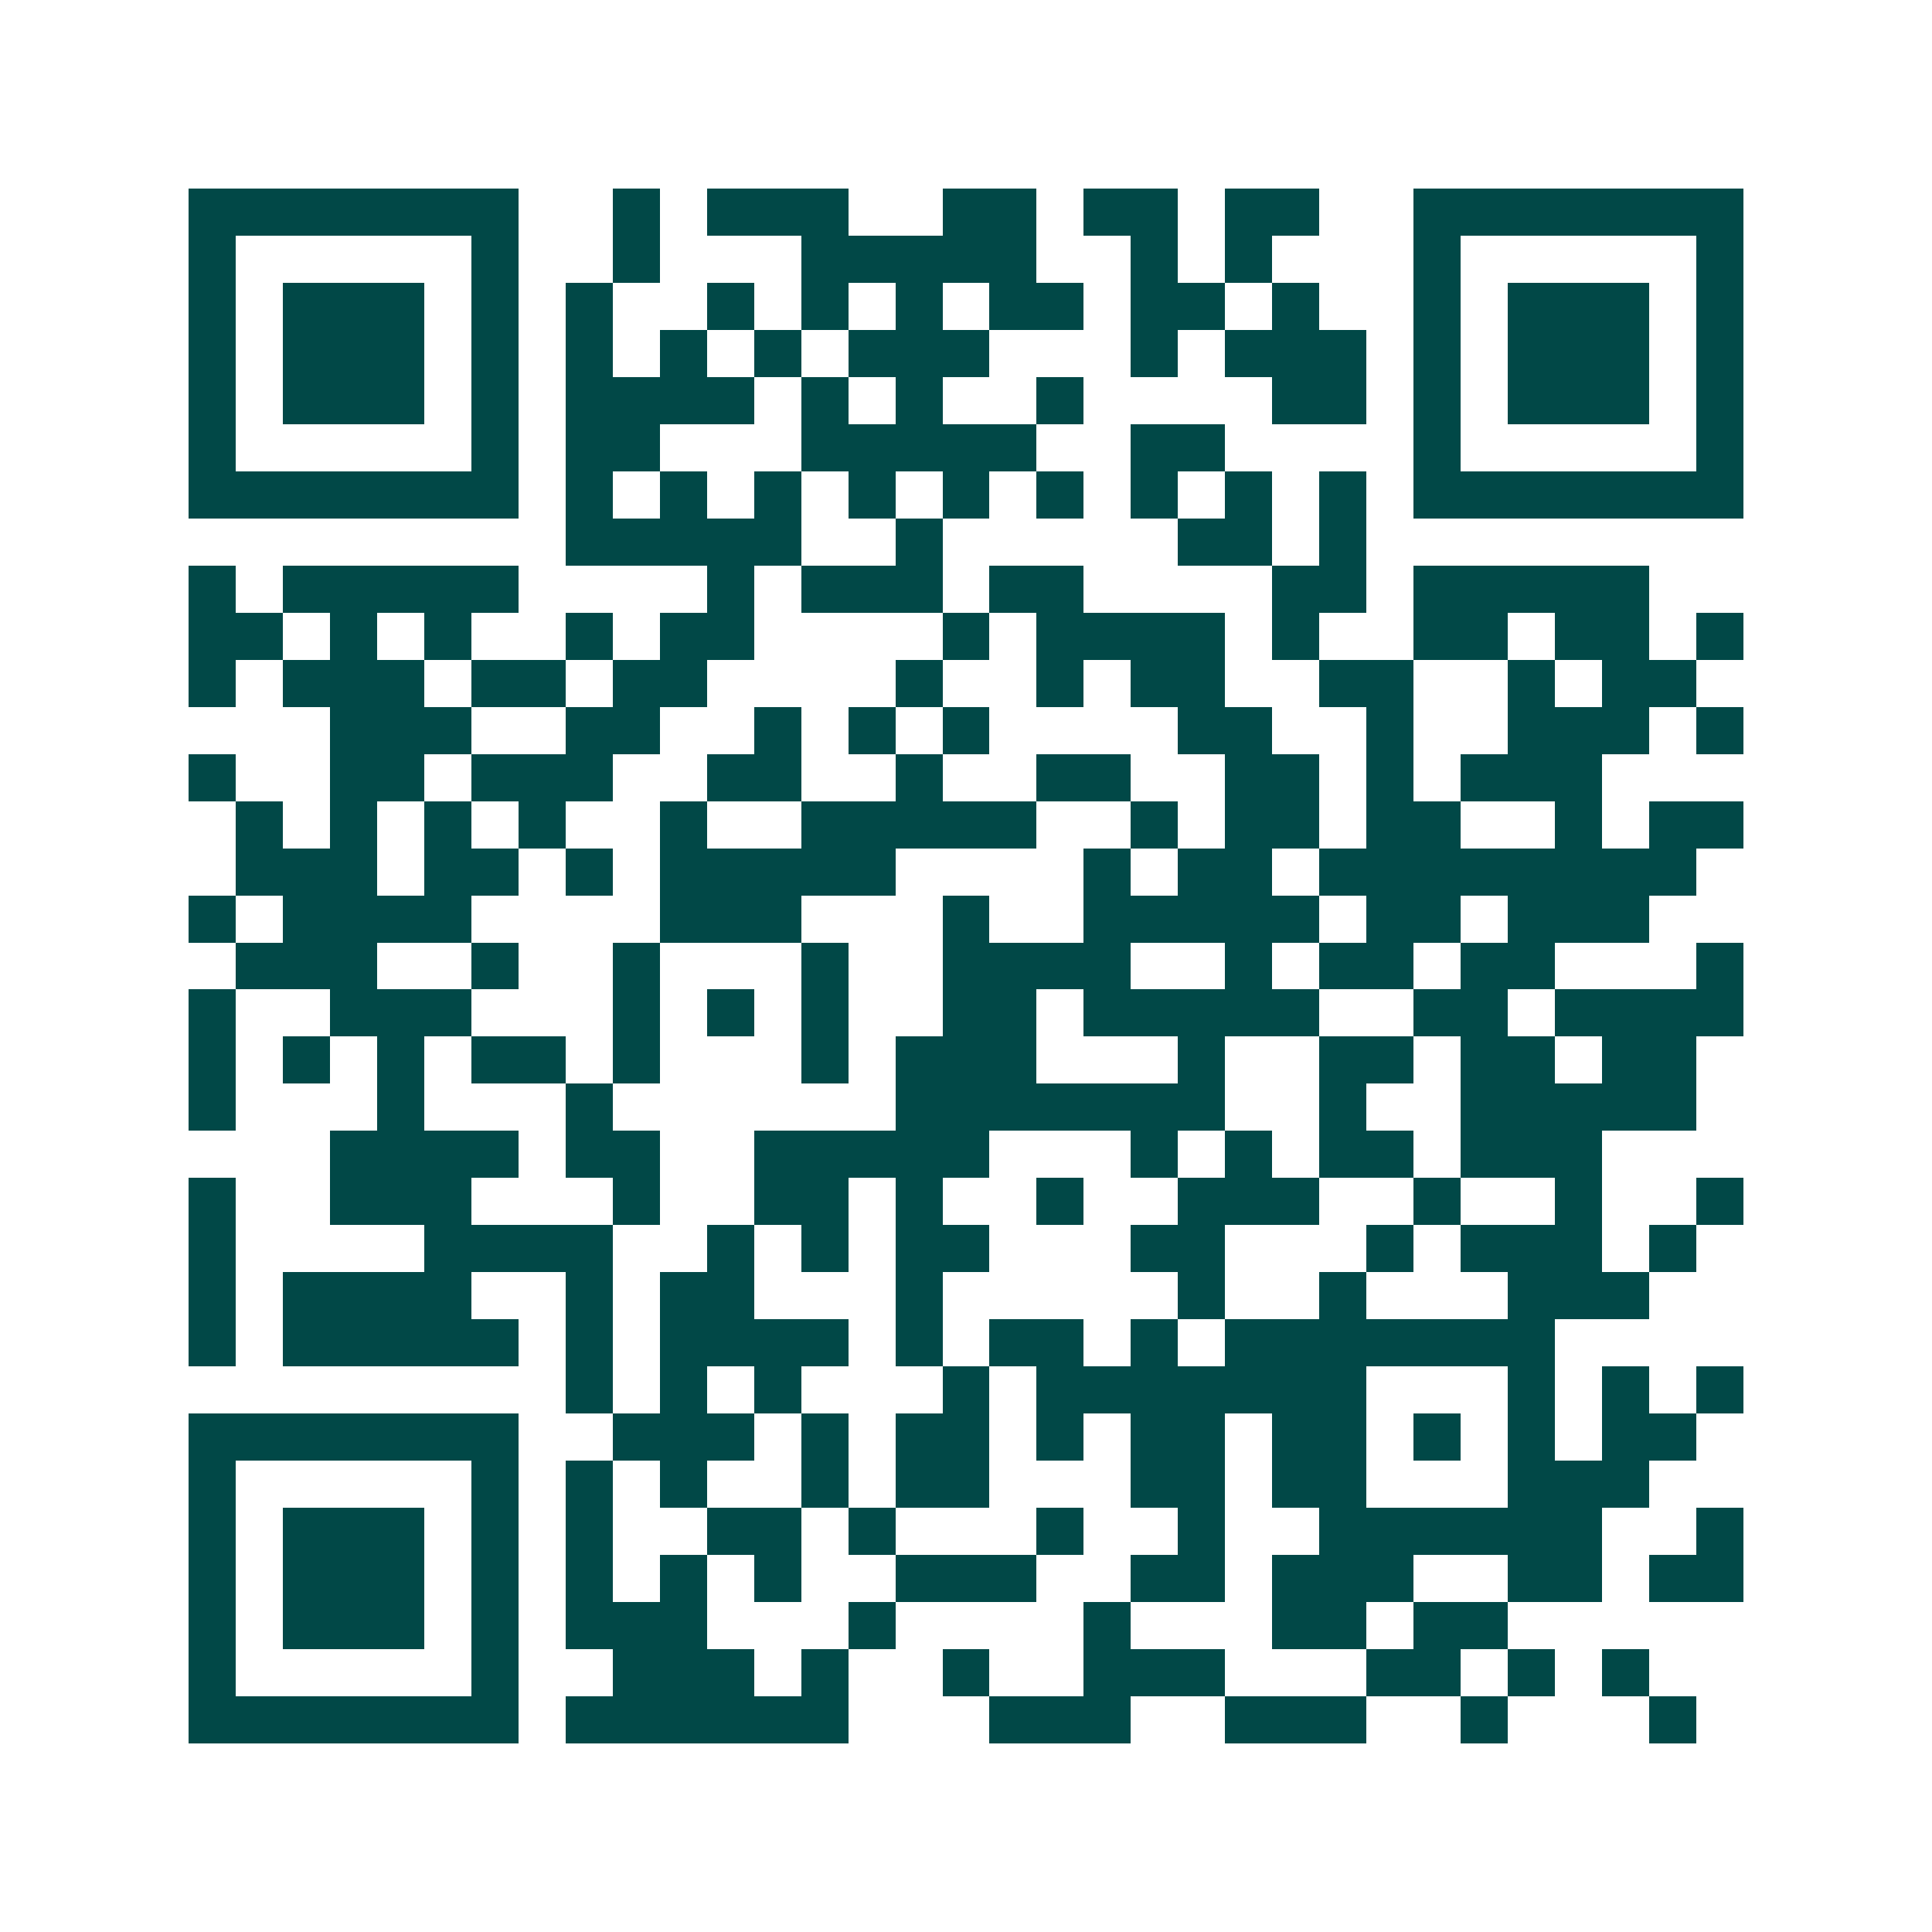 <svg xmlns="http://www.w3.org/2000/svg" width="200" height="200" viewBox="0 0 41 41" shape-rendering="crispEdges"><path fill="#ffffff" d="M0 0h41v41H0z"/><path stroke="#014847" d="M4 4.5h7m2 0h1m1 0h3m2 0h2m1 0h2m1 0h2m2 0h7M4 5.5h1m5 0h1m2 0h1m3 0h5m2 0h1m1 0h1m3 0h1m5 0h1M4 6.5h1m1 0h3m1 0h1m1 0h1m2 0h1m1 0h1m1 0h1m1 0h2m1 0h2m1 0h1m2 0h1m1 0h3m1 0h1M4 7.5h1m1 0h3m1 0h1m1 0h1m1 0h1m1 0h1m1 0h3m3 0h1m1 0h3m1 0h1m1 0h3m1 0h1M4 8.5h1m1 0h3m1 0h1m1 0h4m1 0h1m1 0h1m2 0h1m4 0h2m1 0h1m1 0h3m1 0h1M4 9.5h1m5 0h1m1 0h2m3 0h5m2 0h2m4 0h1m5 0h1M4 10.5h7m1 0h1m1 0h1m1 0h1m1 0h1m1 0h1m1 0h1m1 0h1m1 0h1m1 0h1m1 0h7M12 11.5h5m2 0h1m5 0h2m1 0h1M4 12.5h1m1 0h5m4 0h1m1 0h3m1 0h2m4 0h2m1 0h5M4 13.5h2m1 0h1m1 0h1m2 0h1m1 0h2m4 0h1m1 0h4m1 0h1m2 0h2m1 0h2m1 0h1M4 14.5h1m1 0h3m1 0h2m1 0h2m4 0h1m2 0h1m1 0h2m2 0h2m2 0h1m1 0h2M7 15.5h3m2 0h2m2 0h1m1 0h1m1 0h1m4 0h2m2 0h1m2 0h3m1 0h1M4 16.5h1m2 0h2m1 0h3m2 0h2m2 0h1m2 0h2m2 0h2m1 0h1m1 0h3M5 17.5h1m1 0h1m1 0h1m1 0h1m2 0h1m2 0h5m2 0h1m1 0h2m1 0h2m2 0h1m1 0h2M5 18.5h3m1 0h2m1 0h1m1 0h5m4 0h1m1 0h2m1 0h8M4 19.5h1m1 0h4m4 0h3m3 0h1m2 0h5m1 0h2m1 0h3M5 20.5h3m2 0h1m2 0h1m3 0h1m2 0h4m2 0h1m1 0h2m1 0h2m3 0h1M4 21.5h1m2 0h3m3 0h1m1 0h1m1 0h1m2 0h2m1 0h5m2 0h2m1 0h4M4 22.5h1m1 0h1m1 0h1m1 0h2m1 0h1m3 0h1m1 0h3m3 0h1m2 0h2m1 0h2m1 0h2M4 23.5h1m3 0h1m3 0h1m6 0h7m2 0h1m2 0h5M7 24.5h4m1 0h2m2 0h5m3 0h1m1 0h1m1 0h2m1 0h3M4 25.5h1m2 0h3m3 0h1m2 0h2m1 0h1m2 0h1m2 0h3m2 0h1m2 0h1m2 0h1M4 26.5h1m4 0h4m2 0h1m1 0h1m1 0h2m3 0h2m3 0h1m1 0h3m1 0h1M4 27.5h1m1 0h4m2 0h1m1 0h2m3 0h1m5 0h1m2 0h1m3 0h3M4 28.5h1m1 0h5m1 0h1m1 0h4m1 0h1m1 0h2m1 0h1m1 0h7M12 29.5h1m1 0h1m1 0h1m3 0h1m1 0h7m3 0h1m1 0h1m1 0h1M4 30.5h7m2 0h3m1 0h1m1 0h2m1 0h1m1 0h2m1 0h2m1 0h1m1 0h1m1 0h2M4 31.5h1m5 0h1m1 0h1m1 0h1m2 0h1m1 0h2m3 0h2m1 0h2m3 0h3M4 32.5h1m1 0h3m1 0h1m1 0h1m2 0h2m1 0h1m3 0h1m2 0h1m2 0h6m2 0h1M4 33.5h1m1 0h3m1 0h1m1 0h1m1 0h1m1 0h1m2 0h3m2 0h2m1 0h3m2 0h2m1 0h2M4 34.5h1m1 0h3m1 0h1m1 0h3m3 0h1m4 0h1m3 0h2m1 0h2M4 35.5h1m5 0h1m2 0h3m1 0h1m2 0h1m2 0h3m3 0h2m1 0h1m1 0h1M4 36.5h7m1 0h6m3 0h3m2 0h3m2 0h1m3 0h1"/></svg>
